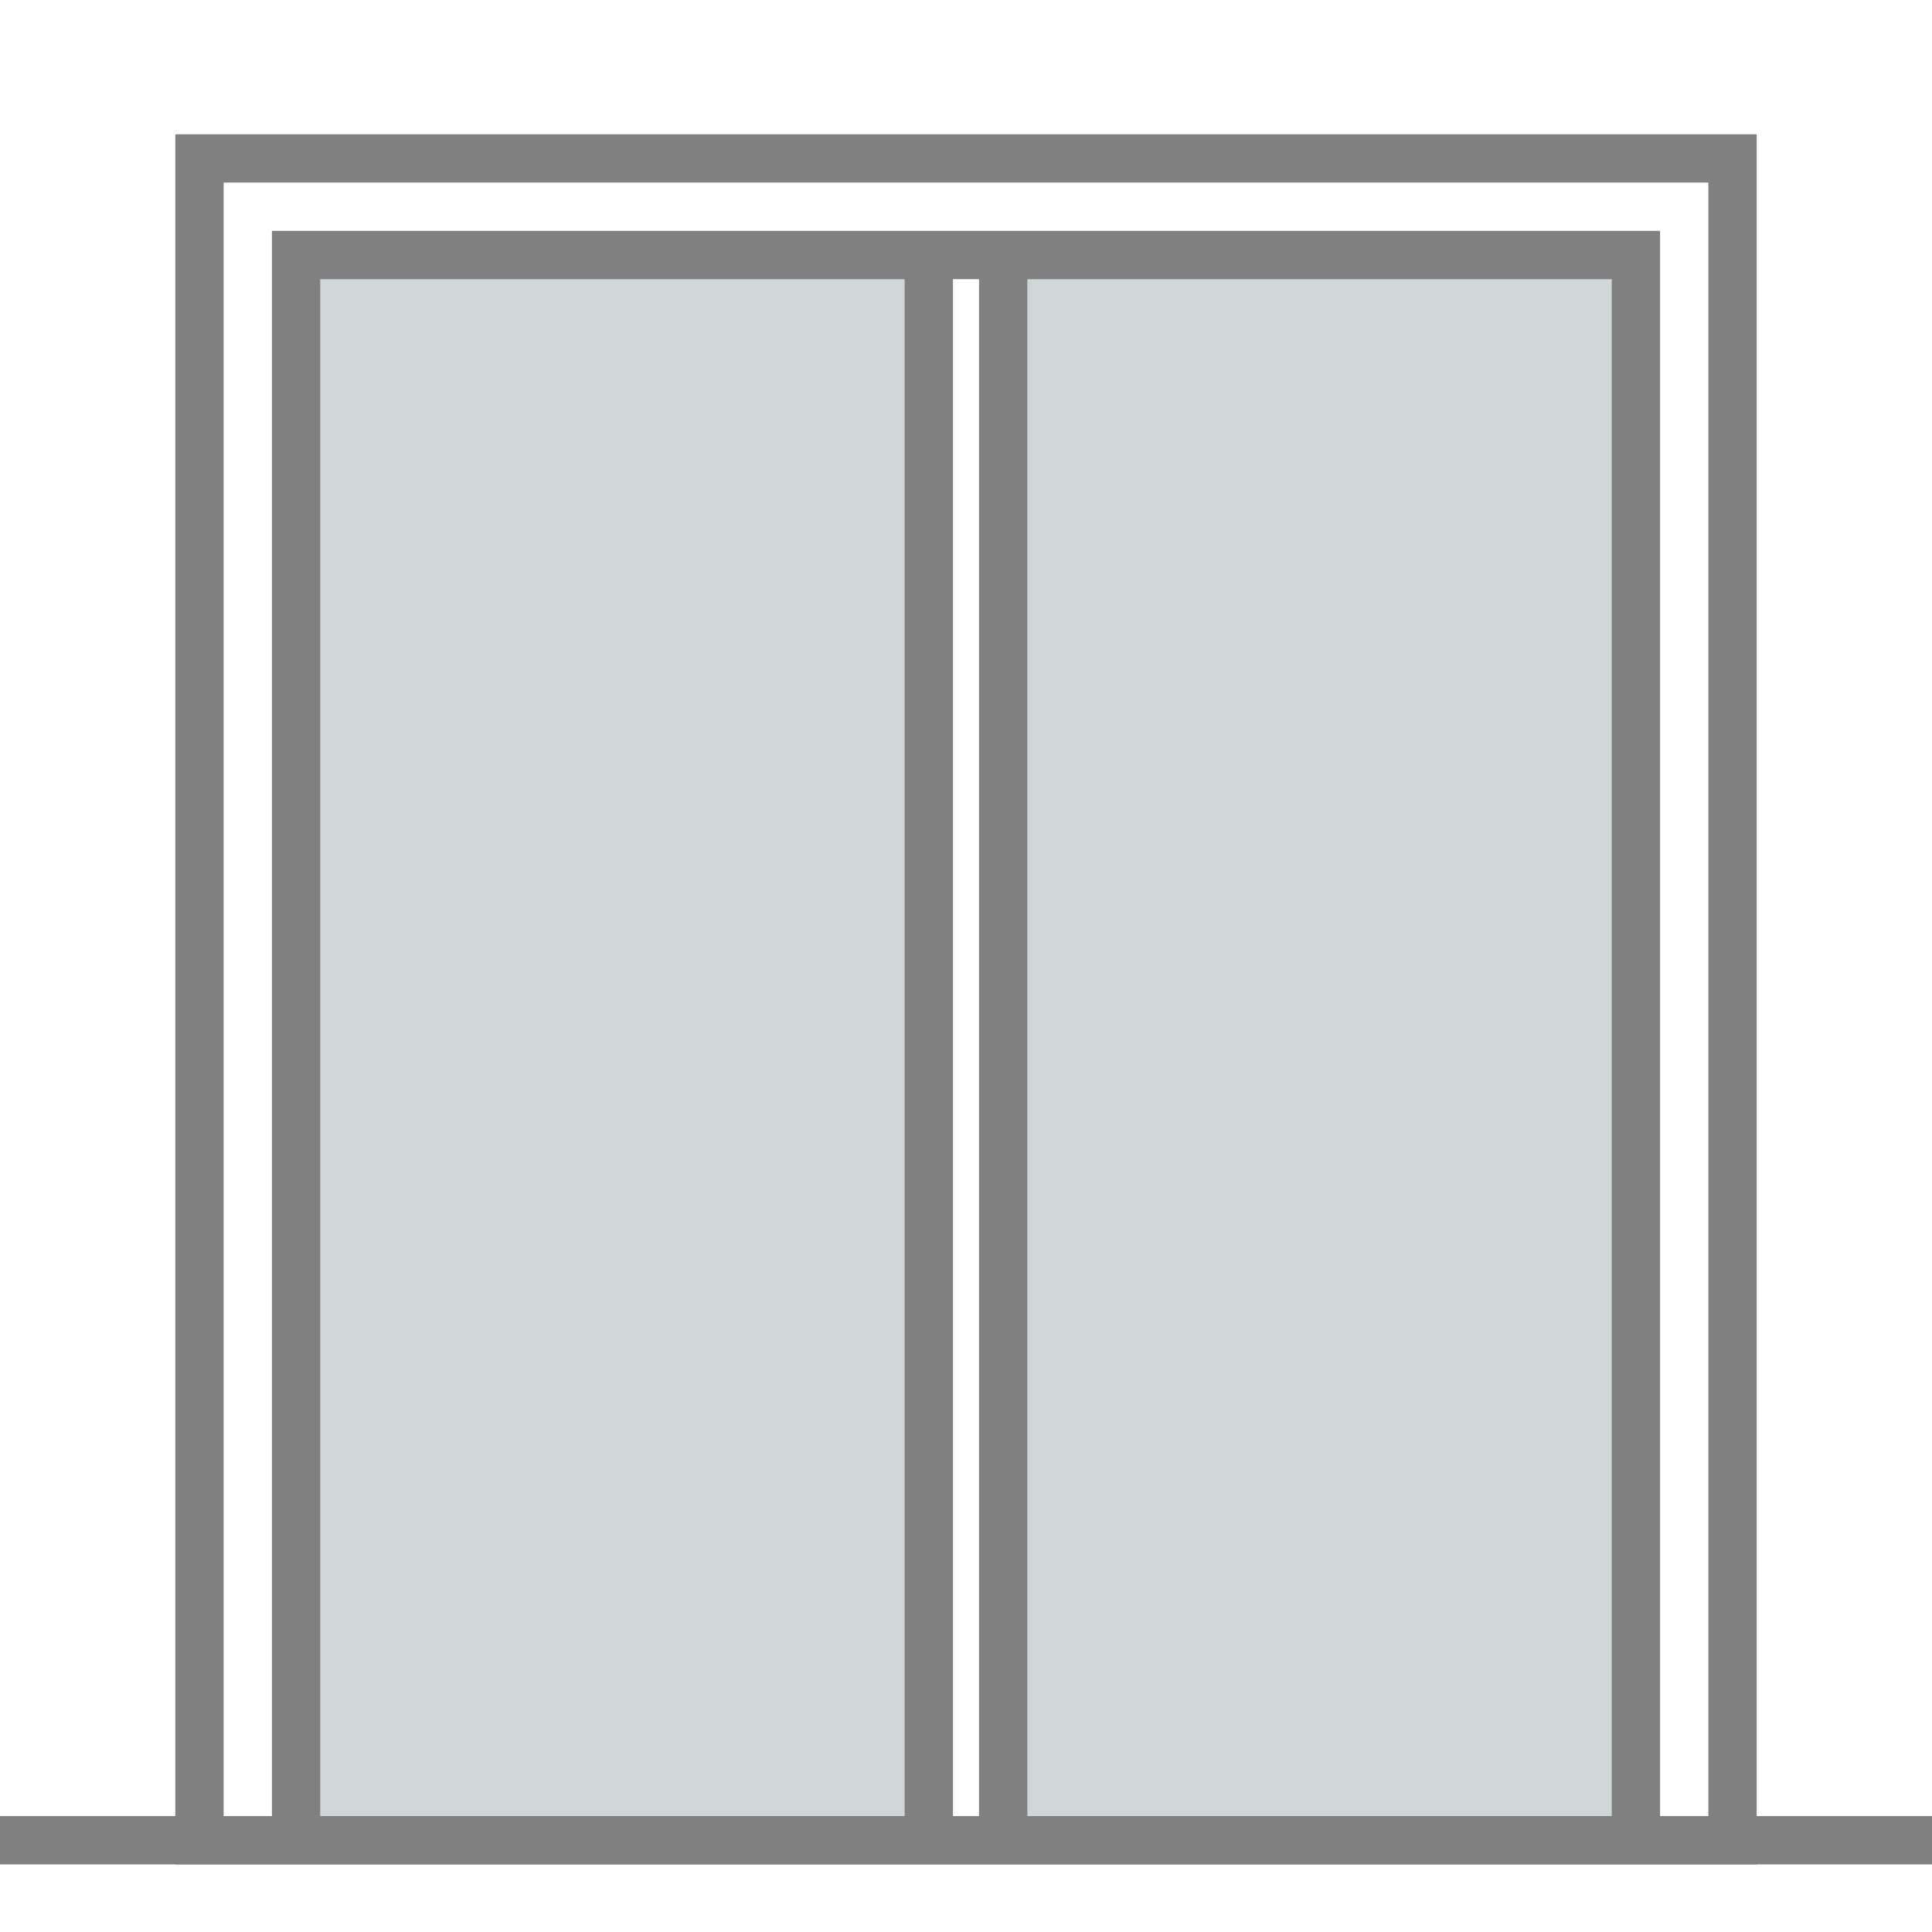<?xml version="1.0" encoding="UTF-8"?><svg id="_レイヤー_1" xmlns="http://www.w3.org/2000/svg" viewBox="0 0 40 40"><defs><style>.cls-1{fill:gray;}.cls-2{fill:#ced6d8;}</style></defs><g><rect class="cls-2" x="6.13" y="5.51" width="13.1" height="32.59"/><rect class="cls-2" x="20.77" y="5.51" width="13.1" height="32.59"/><g><rect class="cls-1" x="18.73" y="5.51" width="1" height="32.59"/><rect class="cls-1" x="20.27" y="5.51" width="1" height="32.59"/></g><path class="cls-1" d="M36.37,38.6H3.63V2.78H36.37V38.6Zm-2-1h1V3.78H4.63V37.6h1V4.78h28.74V37.6Zm-27.74,0h26.74V5.78H6.63v31.82Z"/></g><rect class="cls-1" y="37.6" width="40" height="1"/></svg>